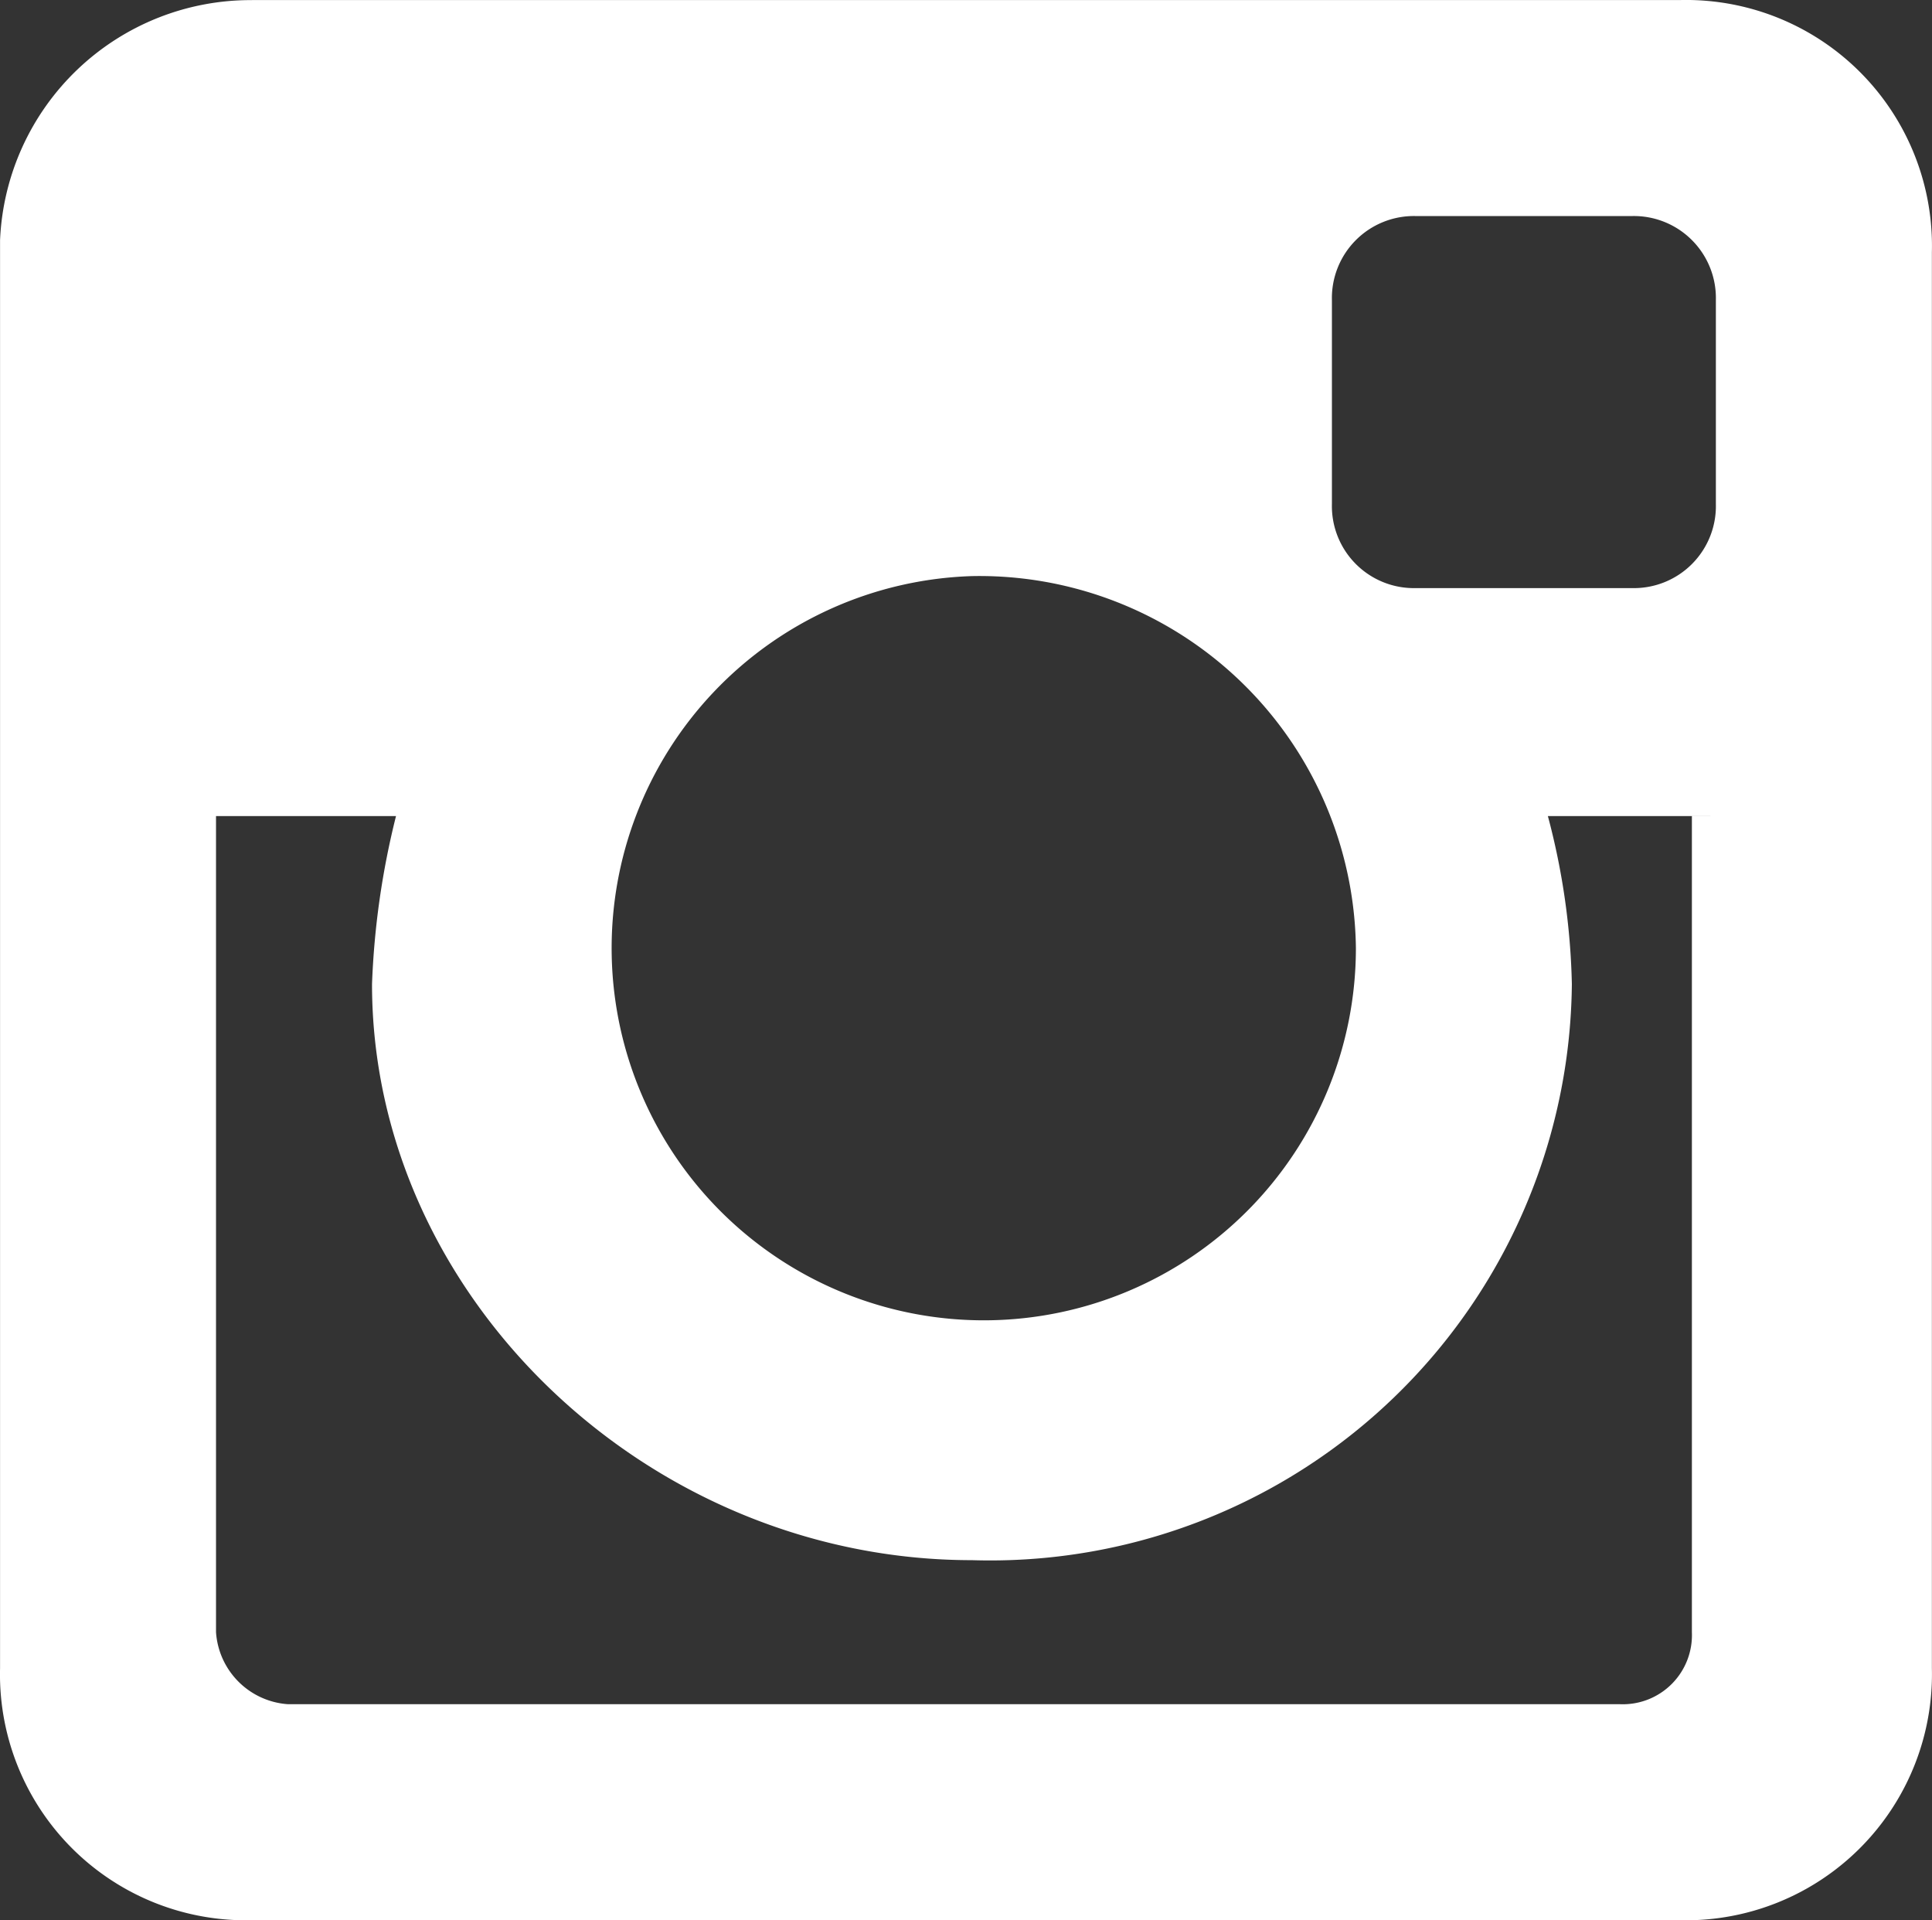 <svg xmlns="http://www.w3.org/2000/svg" width="35.122" height="34.903" viewBox="0 0 35.122 34.903">
  <rect x="0" y="0" width="35.122" height="34.903" fill="#333333" stroke="none"/>
  <path id="insta" d="M460.081,313.1h25.957a4.47,4.47,0,0,1,4.581,4.581V343.42a4.473,4.473,0,0,1-4.581,4.58H460.081a4.47,4.47,0,0,1-4.581-4.581V317.463a4.559,4.559,0,0,1,4.581-4.362Zm21.158,3.926a1.491,1.491,0,0,0-1.527,1.527v3.708a1.491,1.491,0,0,0,1.527,1.527h3.926a1.491,1.491,0,0,0,1.527-1.527v-3.708a1.491,1.491,0,0,0-1.527-1.527Zm5.453,10.906h-3.054a12.876,12.876,0,0,1,.436,3.054,10.575,10.575,0,0,1-10.906,10.47c-5.89,0-10.906-4.8-10.906-10.47a14.726,14.726,0,0,1,.436-3.054h-3.272v14.833a1.407,1.407,0,0,0,1.309,1.309h24.212a1.257,1.257,0,0,0,1.309-1.309V327.933Zm-13.524-4.362a6.765,6.765,0,1,0,6.98,6.762,6.845,6.845,0,0,0-6.98-6.762Zm0,0" transform="translate(-455.499 -313.099)" fill="#fff" fill-rule="evenodd"/>
</svg>
